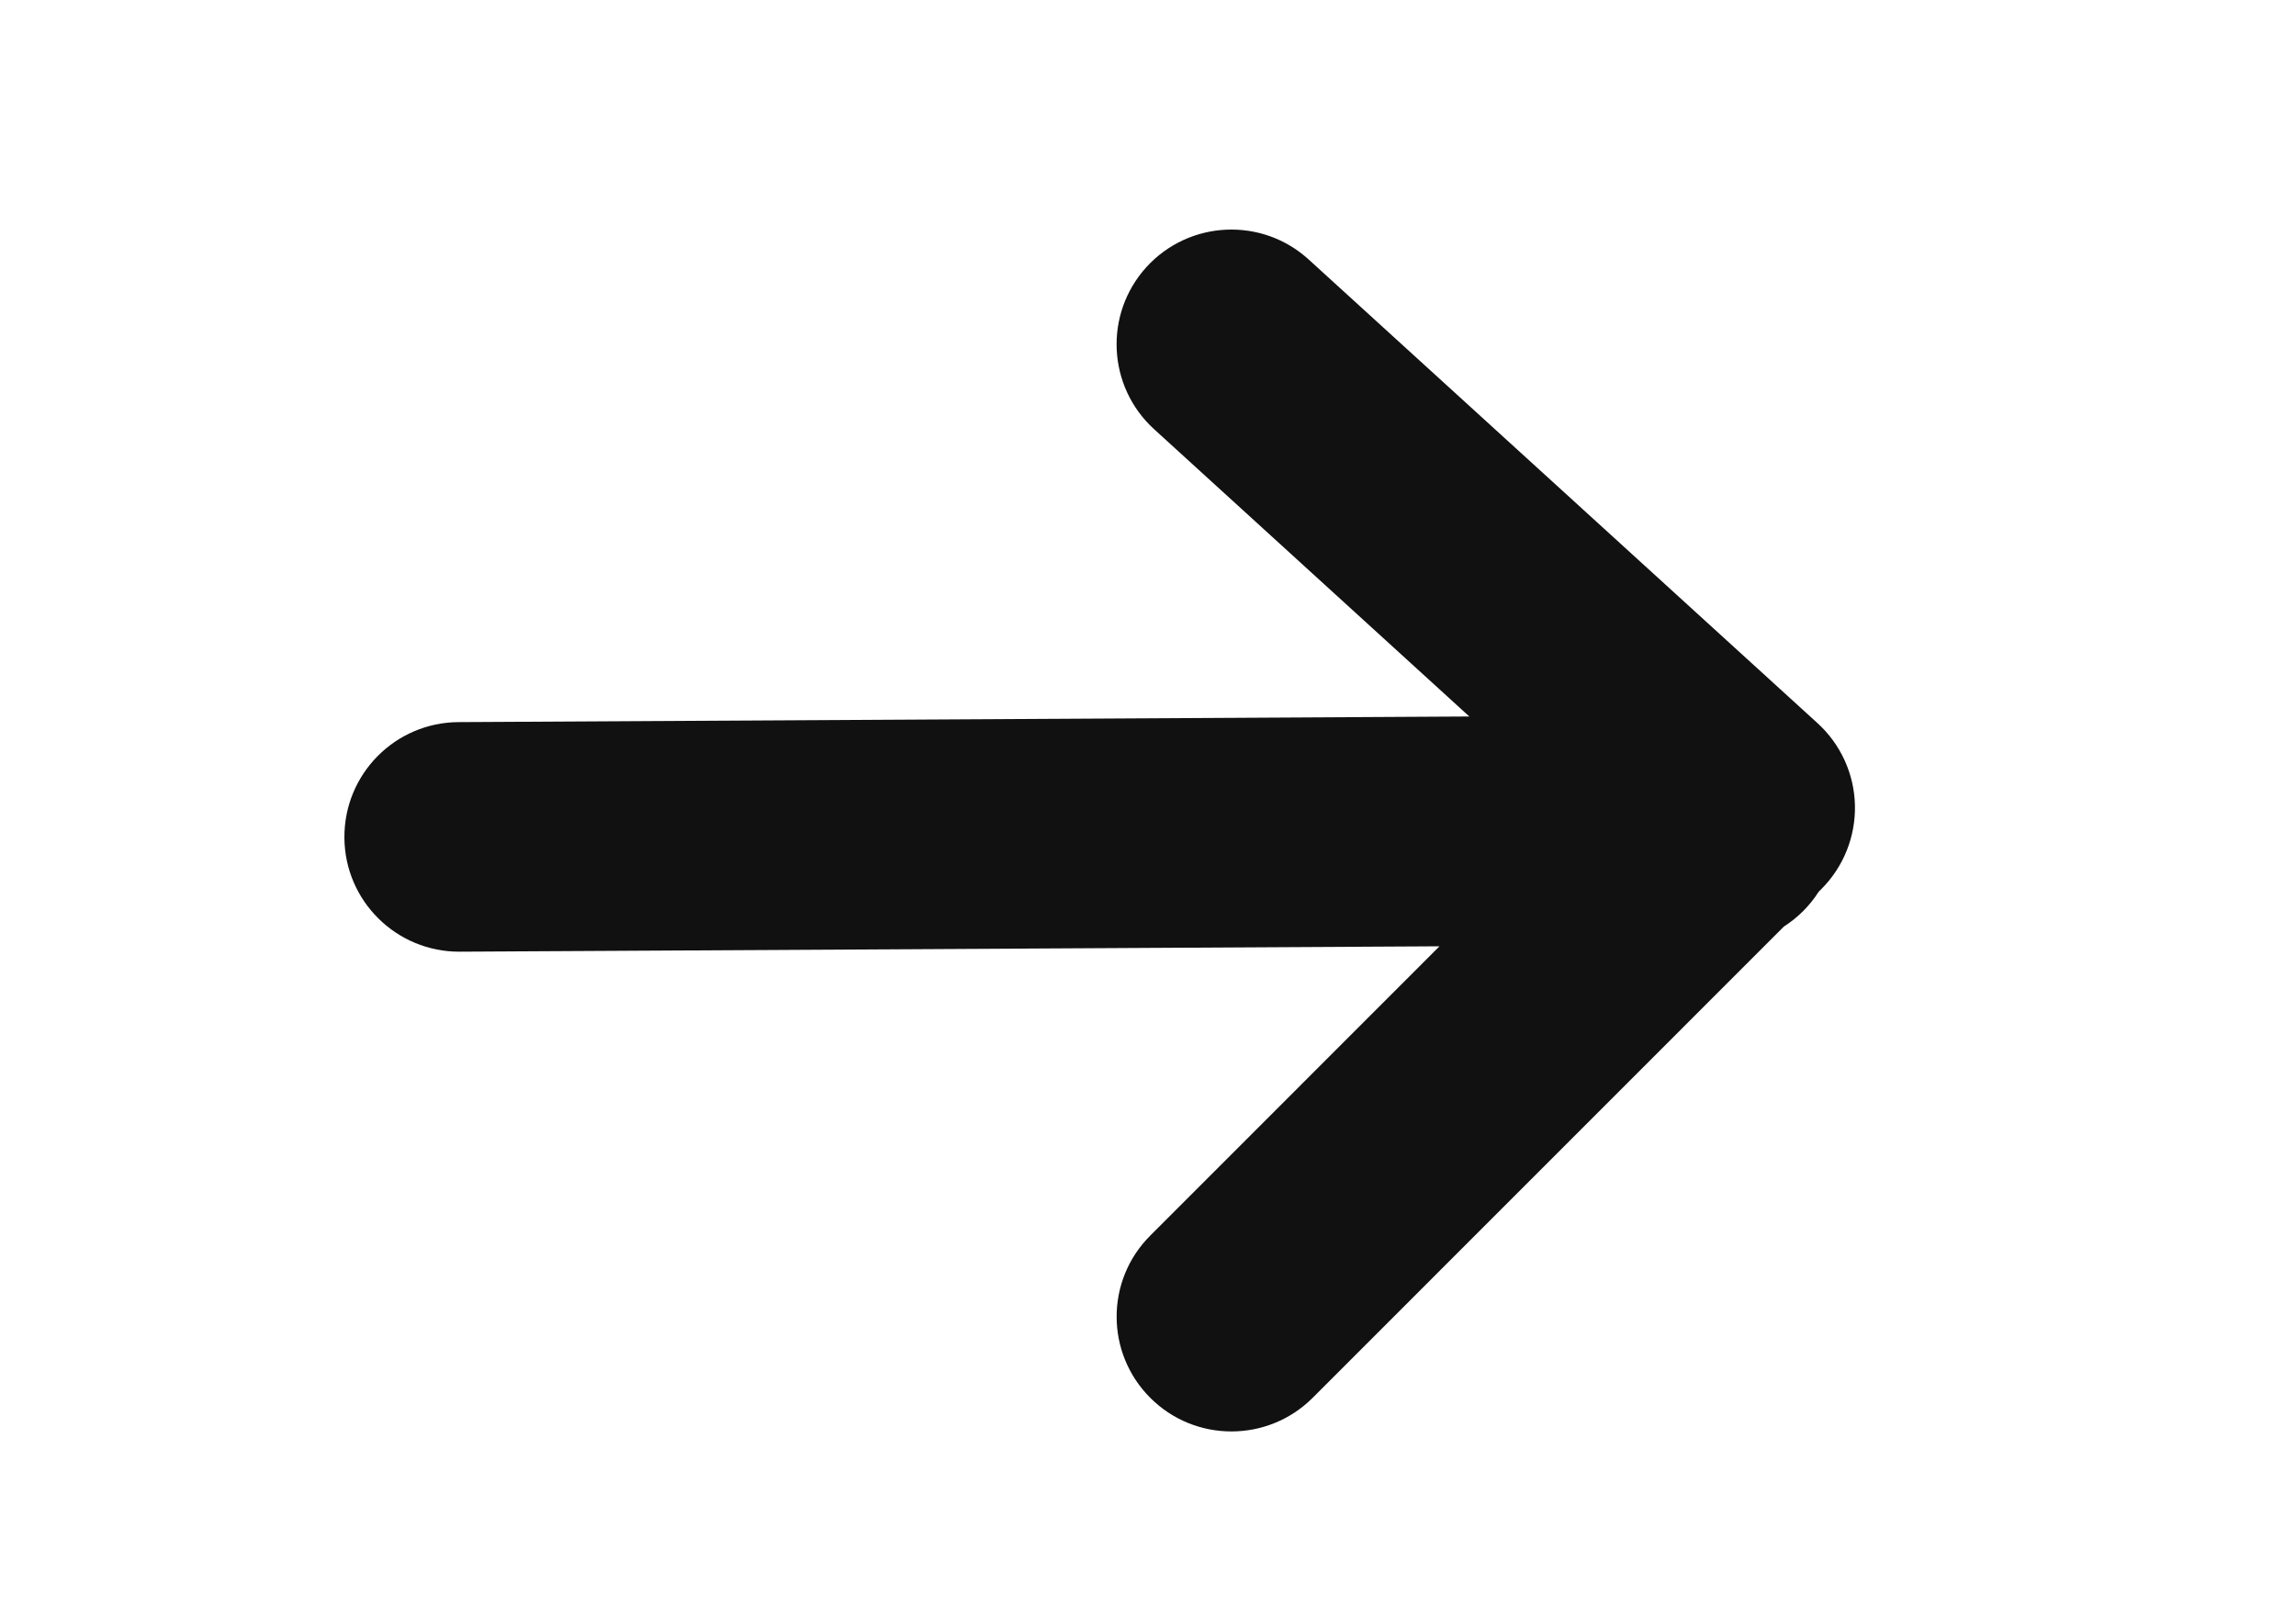<svg width="20" height="14" viewBox="0 0 20 14" fill="none" xmlns="http://www.w3.org/2000/svg">
<path fill-rule="evenodd" clip-rule="evenodd" d="M11.4 2.261C10.992 1.889 10.36 1.918 9.987 2.326C9.615 2.735 9.645 3.367 10.053 3.739L12.799 6.242L3.994 6.291C3.442 6.294 2.997 6.744 3 7.297C3.003 7.849 3.453 8.294 4.006 8.291L12.539 8.244L10.02 10.764C9.629 11.154 9.629 11.787 10.02 12.178C10.41 12.568 11.043 12.568 11.434 12.178L15.539 8.072C15.661 7.994 15.764 7.891 15.842 7.769L15.865 7.746C16.058 7.553 16.164 7.289 16.158 7.016C16.152 6.743 16.034 6.484 15.832 6.3L11.4 2.261Z" fill="#111111"/>
</svg>
